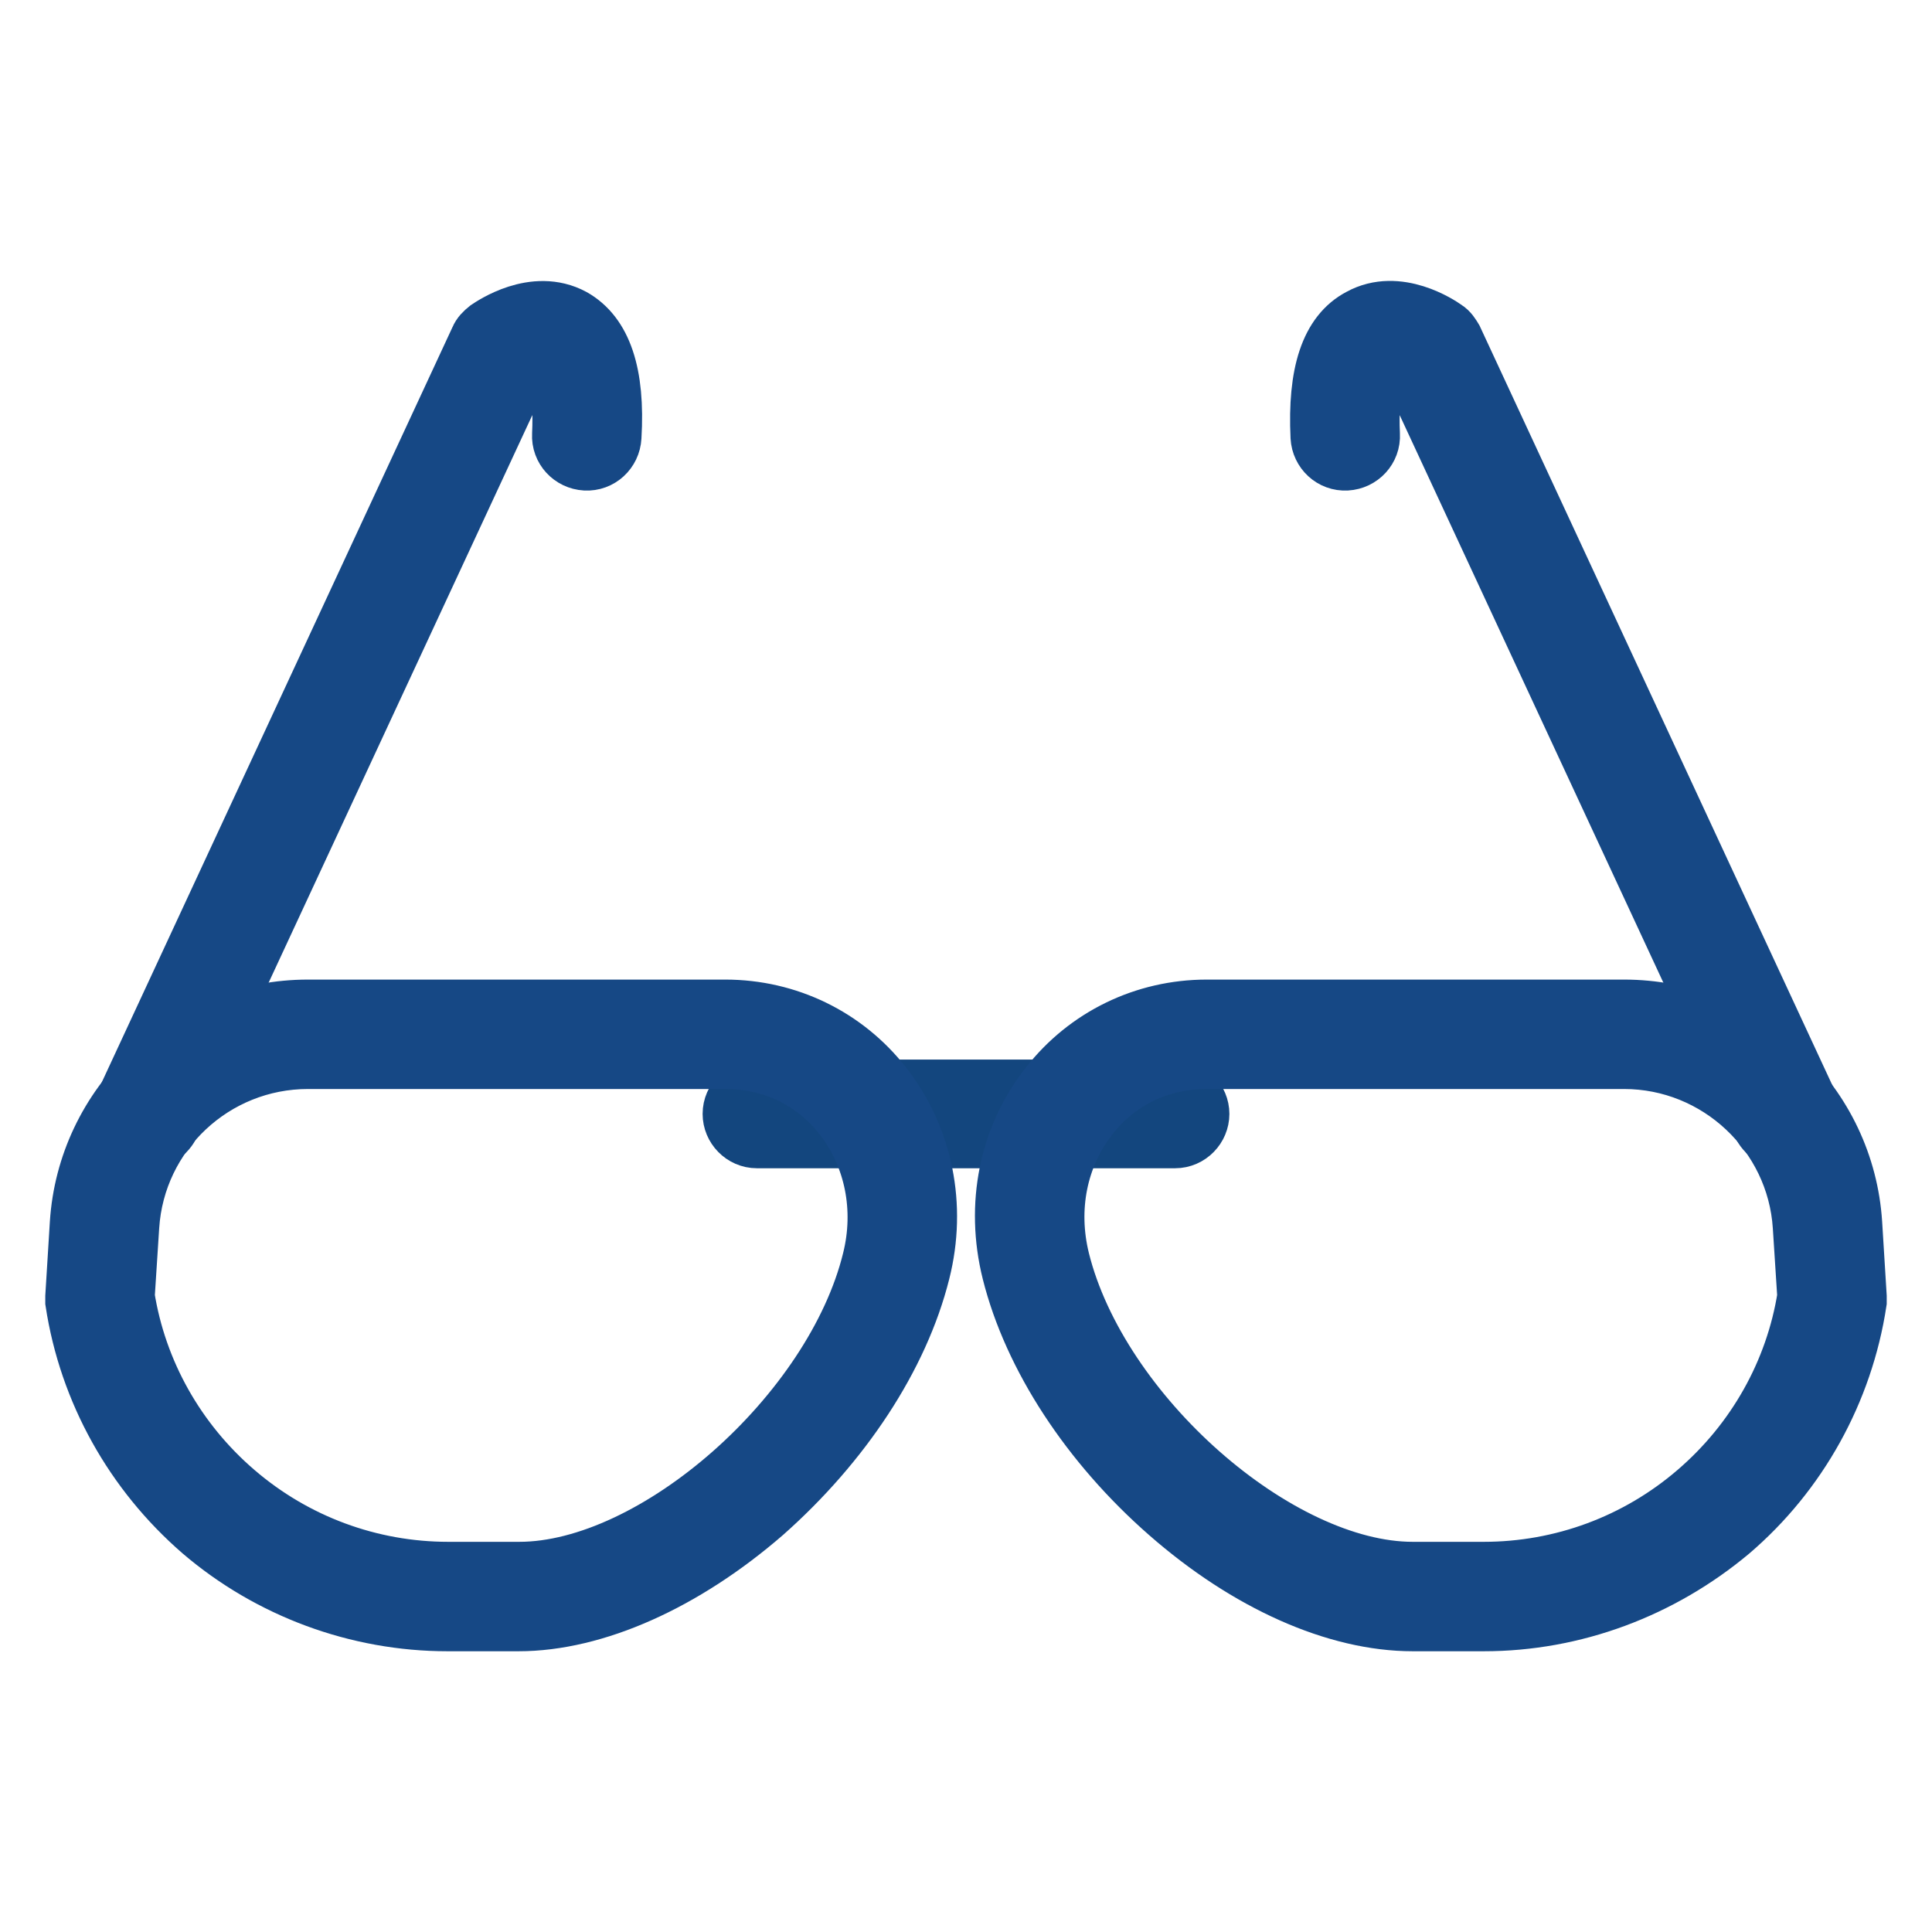 <?xml version="1.0" encoding="utf-8"?>
<!-- Svg Vector Icons : http://www.onlinewebfonts.com/icon -->
<!DOCTYPE svg PUBLIC "-//W3C//DTD SVG 1.1//EN" "http://www.w3.org/Graphics/SVG/1.1/DTD/svg11.dtd">
<svg version="1.1" xmlns="http://www.w3.org/2000/svg" xmlns:xlink="http://www.w3.org/1999/xlink" x="0px" y="0px" viewBox="0 0 256 256" enable-background="new 0 0 256 256" xml:space="preserve">
<g> <path stroke-width="8" fill-opacity="0" stroke="#13467e"  d="M155.7,150.8h-55.4c-1.8,0-3.2-1.5-3.2-3.2c0-1.8,1.5-3.2,3.2-3.2h55.4c1.8,0,3.2,1.5,3.2,3.2 C158.9,149.3,157.5,150.8,155.7,150.8z"/> <path stroke-width="8" fill-opacity="0" stroke="#99c9d6"  d="M68.7,211.5h-9.4c-23,0-42.7-16.8-46.2-39.6l0.6-9.7c0.9-14.2,12.7-25.2,26.9-25.2h55.3 c16,0,26.5,15.2,22.7,30.7C113.2,189.9,88.2,211.5,68.7,211.5L68.7,211.5z"/> <path stroke-width="8" fill-opacity="0" stroke="#164885"  d="M68.7,214.8h-9.4c-11.9,0-23.5-4.3-32.5-12c-9-7.8-15-18.5-16.8-30.3c0-0.2,0-0.5,0-0.7l0.6-9.7 c0.5-7.7,3.9-14.8,9.5-20.1c5.6-5.3,13-8.2,20.7-8.2h55.3c8.2,0,15.8,3.7,20.8,10.1c5.4,6.9,7.2,15.9,5,24.6 c-2.8,11.2-10.4,22.7-20.8,31.9C90.6,209.5,78.8,214.8,68.7,214.8z M16.5,171.8c1.6,10.1,6.8,19.3,14.6,26 c7.9,6.8,17.9,10.5,28.3,10.5h9.4c18.1,0,41.8-20.9,46.8-41.3c1.7-6.8,0.3-13.8-3.8-19.1c-3.8-4.9-9.4-7.6-15.7-7.6H40.8 c-12.5,0-22.9,9.7-23.7,22.2L16.5,171.8L16.5,171.8z"/> <path stroke-width="8" fill-opacity="0" stroke="#99c9d6"  d="M187.2,211.5h9.4c23,0,42.7-16.8,46.2-39.6l-0.6-9.7c-0.9-14.2-12.7-25.2-26.9-25.2h-55.3 c-16,0-26.5,15.2-22.7,30.7C142.7,189.9,167.8,211.5,187.2,211.5z"/> <path stroke-width="8" fill-opacity="0" stroke="#164885"  d="M196.6,214.8h-9.4c-10.1,0-21.8-5.2-32.3-14.4c-10.4-9.1-18-20.7-20.8-31.9c-2.2-8.8-0.4-17.8,5-24.6 c5-6.4,12.6-10.1,20.8-10.1h55.3c7.7,0,15,2.9,20.7,8.2c5.6,5.3,9,12.4,9.5,20.1l0.6,9.7c0,0.2,0,0.5,0,0.7 c-1.8,11.8-7.8,22.6-16.8,30.3C220,210.5,208.5,214.8,196.6,214.8L196.6,214.8z M159.9,140.3c-6.3,0-11.9,2.7-15.7,7.6 c-4.1,5.3-5.5,12.2-3.8,19.1c5.1,20.5,28.8,41.3,46.8,41.3h9.4c10.4,0,20.4-3.7,28.3-10.5c7.8-6.7,13-15.9,14.6-26l-0.6-9.3 c-0.8-12.4-11.2-22.2-23.7-22.2H159.9z"/> <path stroke-width="8" fill-opacity="0" stroke="#164885"  d="M19.6,150.8c-0.5,0-0.9-0.1-1.4-0.3c-1.6-0.8-2.3-2.7-1.6-4.3L63.6,45c0.2-0.5,0.6-0.9,1.1-1.3 c0.6-0.4,6.1-4.2,11.1-1.5c3.9,2.2,5.7,7.3,5.2,15.7c-0.1,1.8-1.6,3.2-3.4,3.1c-1.8-0.1-3.2-1.6-3.1-3.4c0.3-6.2-0.8-9.1-1.9-9.7 c-0.9-0.5-2.5,0.1-3.5,0.7L22.5,148.9C22,150.1,20.8,150.8,19.6,150.8z M236.4,150.8c-1.2,0-2.4-0.7-2.9-1.9L186.9,48.6 c-1.1-0.6-2.7-1.1-3.5-0.7c-1,0.6-2.2,3.5-1.9,9.7c0.1,1.8-1.3,3.3-3.1,3.4c-1.8,0.1-3.3-1.3-3.4-3.1c-0.4-8.4,1.3-13.6,5.3-15.7 c4.9-2.7,10.4,1,11.1,1.5c0.5,0.3,0.8,0.8,1.1,1.3l47,101.2c0.8,1.6,0,3.5-1.6,4.3C237.3,150.7,236.8,150.8,236.4,150.8z"/></g>
</svg>